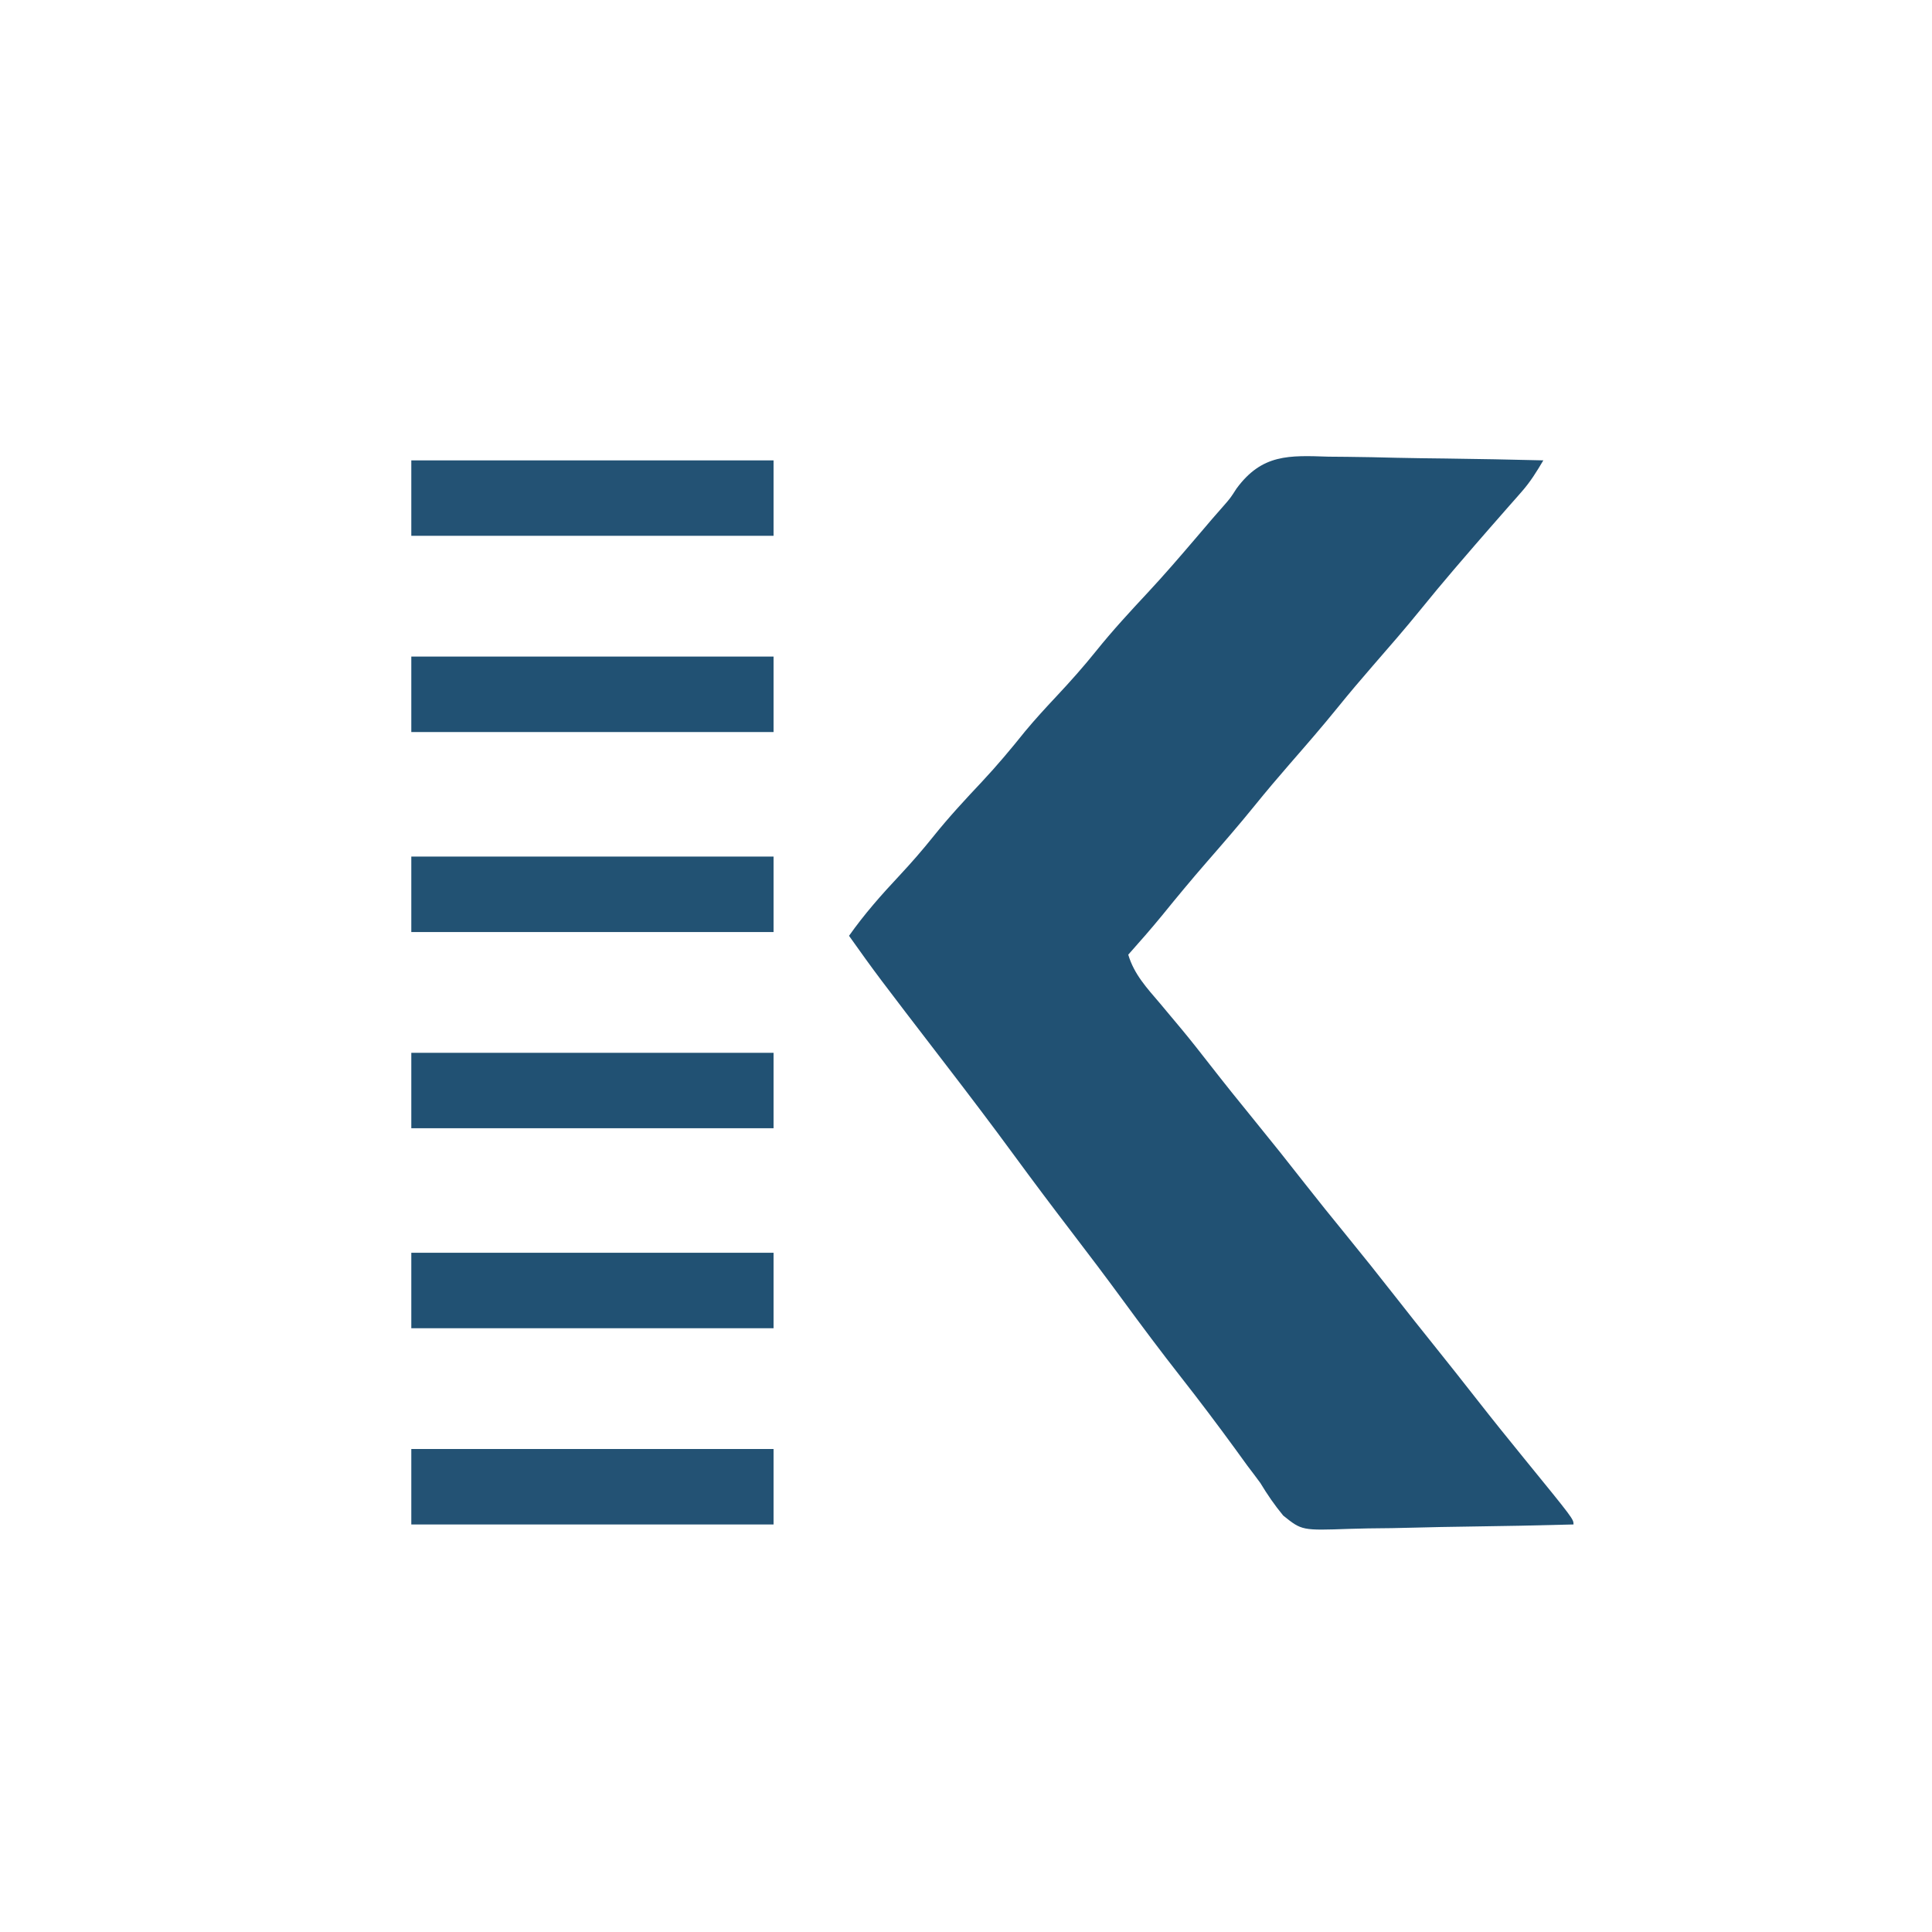 <svg xmlns="http://www.w3.org/2000/svg" width="512" height="512"><path d="M0 0 C1.646 0.019 3.292 0.033 4.939 0.043 C9.246 0.081 13.549 0.179 17.855 0.29 C22.259 0.393 26.664 0.438 31.068 0.488 C39.692 0.595 48.312 0.766 56.934 0.977 C55.184 3.933 53.493 6.676 51.219 9.254 C50.703 9.843 50.188 10.431 49.657 11.038 C49.109 11.657 48.561 12.276 47.996 12.914 C46.825 14.251 45.655 15.588 44.484 16.926 C43.596 17.938 43.596 17.938 42.69 18.97 C40.003 22.04 37.34 25.13 34.684 28.227 C34.185 28.808 33.686 29.389 33.172 29.988 C30.232 33.426 27.345 36.9 24.496 40.414 C20.353 45.52 16.051 50.475 11.731 55.429 C8.569 59.064 5.465 62.732 2.434 66.477 C-1.685 71.565 -5.968 76.497 -10.27 81.43 C-13.431 85.064 -16.535 88.732 -19.566 92.477 C-23.681 97.559 -27.959 102.487 -32.256 107.414 C-36.285 112.045 -40.192 116.754 -44.055 121.523 C-46.974 125.083 -50.004 128.54 -53.066 131.977 C-51.5 137.229 -48.112 140.822 -44.629 144.914 C-43.349 146.442 -42.07 147.97 -40.793 149.5 C-40.159 150.258 -39.525 151.015 -38.872 151.796 C-36.358 154.832 -33.923 157.927 -31.504 161.039 C-27.585 166.069 -23.598 171.037 -19.566 175.977 C-15.059 181.5 -10.618 187.068 -6.23 192.688 C-2.729 197.161 0.842 201.575 4.434 205.977 C8.961 211.526 13.429 217.116 17.84 222.758 C21.175 227.021 24.546 231.255 27.934 235.477 C31.776 240.266 35.589 245.077 39.371 249.914 C43.417 255.087 47.533 260.199 51.684 265.289 C64.934 281.548 64.934 281.548 64.934 282.977 C55.441 283.232 45.95 283.427 36.455 283.546 C32.045 283.604 27.637 283.681 23.229 283.806 C18.969 283.927 14.711 283.992 10.449 284.02 C8.829 284.04 7.209 284.08 5.59 284.14 C-7.063 284.587 -7.063 284.587 -12.002 280.616 C-14.301 277.838 -16.201 275.058 -18.066 271.977 C-19.202 270.433 -20.349 268.898 -21.516 267.379 C-22.597 265.892 -23.677 264.404 -24.754 262.914 C-29.421 256.516 -34.176 250.206 -39.066 243.977 C-44.401 237.174 -49.572 230.27 -54.676 223.293 C-59.069 217.299 -63.549 211.377 -68.066 205.477 C-73.197 198.775 -78.265 192.034 -83.254 185.227 C-89.164 177.165 -95.201 169.21 -101.293 161.285 C-119.757 137.243 -119.757 137.243 -127.066 126.977 C-122.995 121.209 -118.479 116.102 -113.661 110.966 C-110.51 107.589 -107.515 104.149 -104.629 100.539 C-100.602 95.518 -96.274 90.852 -91.866 86.17 C-87.824 81.854 -84.07 77.372 -80.375 72.754 C-77.714 69.552 -74.912 66.514 -72.066 63.477 C-68.418 59.581 -64.909 55.643 -61.566 51.477 C-57.227 46.072 -52.562 41.027 -47.84 35.961 C-43.524 31.331 -39.403 26.542 -35.293 21.73 C-34.783 21.134 -34.273 20.538 -33.748 19.924 C-32.753 18.759 -31.759 17.593 -30.768 16.426 C-29.803 15.296 -28.825 14.178 -27.832 13.073 C-25.995 10.97 -25.995 10.97 -24.38 8.456 C-17.615 -0.749 -10.449 -0.35 0 0 Z " fill="#215173" transform="translate(352.066,121.023)"></path><path d="M0 0 C31.68 0 63.36 0 96 0 C96 6.6 96 13.2 96 20 C64.32 20 32.64 20 0 20 C0 13.4 0 6.8 0 0 Z " fill="#235274" transform="translate(109,384)"></path><path d="M0 0 C31.68 0 63.36 0 96 0 C96 6.6 96 13.2 96 20 C64.32 20 32.64 20 0 20 C0 13.4 0 6.8 0 0 Z " fill="#215173" transform="translate(109,332)"></path><path d="M0 0 C31.68 0 63.36 0 96 0 C96 6.6 96 13.2 96 20 C64.32 20 32.64 20 0 20 C0 13.4 0 6.8 0 0 Z " fill="#215173" transform="translate(109,279)"></path><path d="M0 0 C31.68 0 63.36 0 96 0 C96 6.6 96 13.2 96 20 C64.32 20 32.64 20 0 20 C0 13.4 0 6.8 0 0 Z " fill="#225273" transform="translate(109,227)"></path><path d="M0 0 C31.68 0 63.36 0 96 0 C96 6.6 96 13.2 96 20 C64.32 20 32.64 20 0 20 C0 13.4 0 6.8 0 0 Z " fill="#215173" transform="translate(109,174)"></path><path d="M0 0 C31.68 0 63.36 0 96 0 C96 6.6 96 13.2 96 20 C64.32 20 32.64 20 0 20 C0 13.4 0 6.8 0 0 Z " fill="#235274" transform="translate(109,122)"></path></svg>